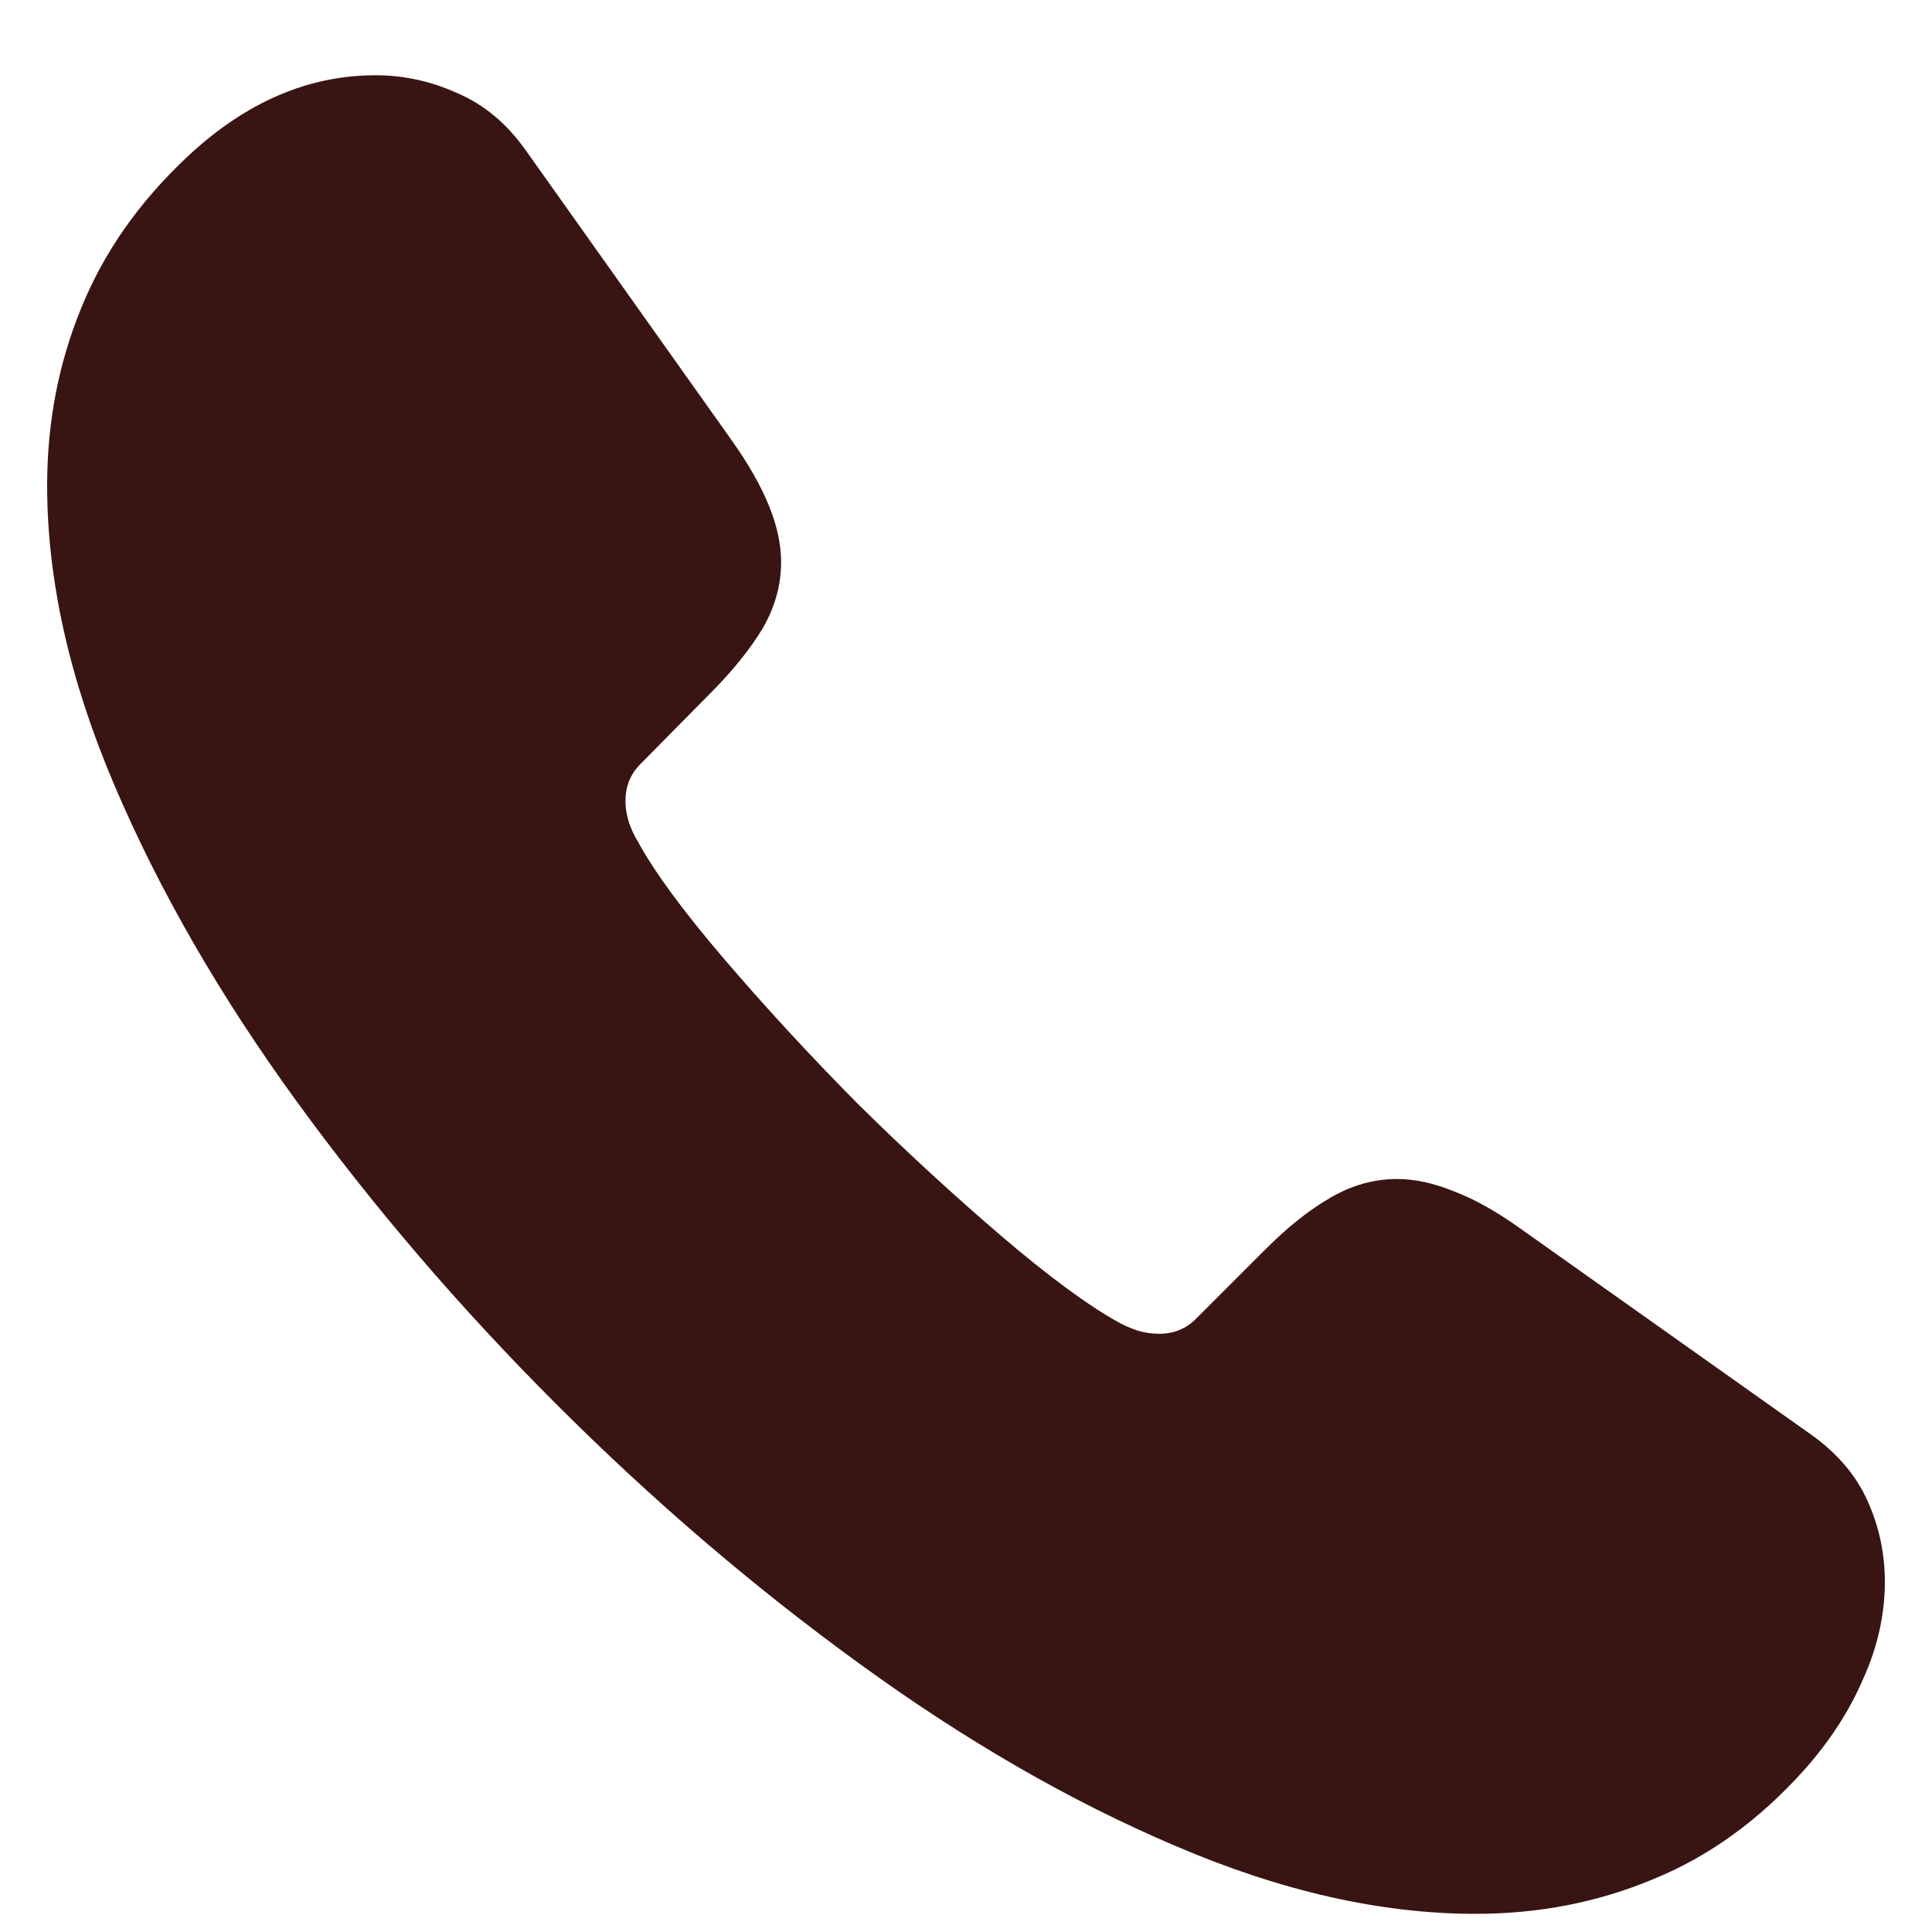 <svg width="20" height="20" viewBox="0 0 20 20" fill="none" xmlns="http://www.w3.org/2000/svg">
<path d="M5.752 14.529C4.756 13.533 3.861 12.488 3.066 11.395C2.272 10.301 1.644 9.21 1.182 8.123C0.719 7.036 0.488 6.004 0.488 5.027C0.488 4.376 0.605 3.764 0.84 3.191C1.074 2.612 1.442 2.088 1.943 1.619C2.542 1.059 3.19 0.779 3.887 0.779C4.18 0.779 4.463 0.841 4.736 0.965C5.01 1.082 5.244 1.277 5.439 1.551L7.568 4.549C7.744 4.796 7.874 5.024 7.959 5.232C8.044 5.441 8.086 5.636 8.086 5.818C8.086 6.059 8.021 6.29 7.891 6.512C7.76 6.727 7.581 6.948 7.354 7.176L6.631 7.908C6.527 8.012 6.475 8.139 6.475 8.289C6.475 8.367 6.488 8.445 6.514 8.523C6.54 8.595 6.569 8.657 6.602 8.709C6.771 9.021 7.067 9.425 7.49 9.92C7.913 10.415 8.372 10.913 8.867 11.414C9.368 11.909 9.867 12.368 10.361 12.791C10.856 13.214 11.263 13.514 11.582 13.69C11.628 13.716 11.686 13.742 11.758 13.768C11.836 13.794 11.917 13.807 12.002 13.807C12.152 13.807 12.279 13.755 12.383 13.65L13.105 12.928C13.333 12.7 13.555 12.524 13.77 12.4C13.991 12.27 14.222 12.205 14.463 12.205C14.645 12.205 14.841 12.247 15.049 12.332C15.257 12.41 15.485 12.537 15.732 12.713L18.75 14.852C19.023 15.047 19.219 15.278 19.336 15.545C19.453 15.805 19.512 16.082 19.512 16.375C19.512 16.713 19.437 17.049 19.287 17.381C19.144 17.713 18.939 18.029 18.672 18.328C18.21 18.842 17.692 19.217 17.119 19.451C16.546 19.692 15.931 19.812 15.273 19.812C14.297 19.812 13.262 19.578 12.168 19.109C11.081 18.647 9.987 18.016 8.887 17.215C7.793 16.421 6.748 15.525 5.752 14.529Z" fill="#381513"/>
</svg>
